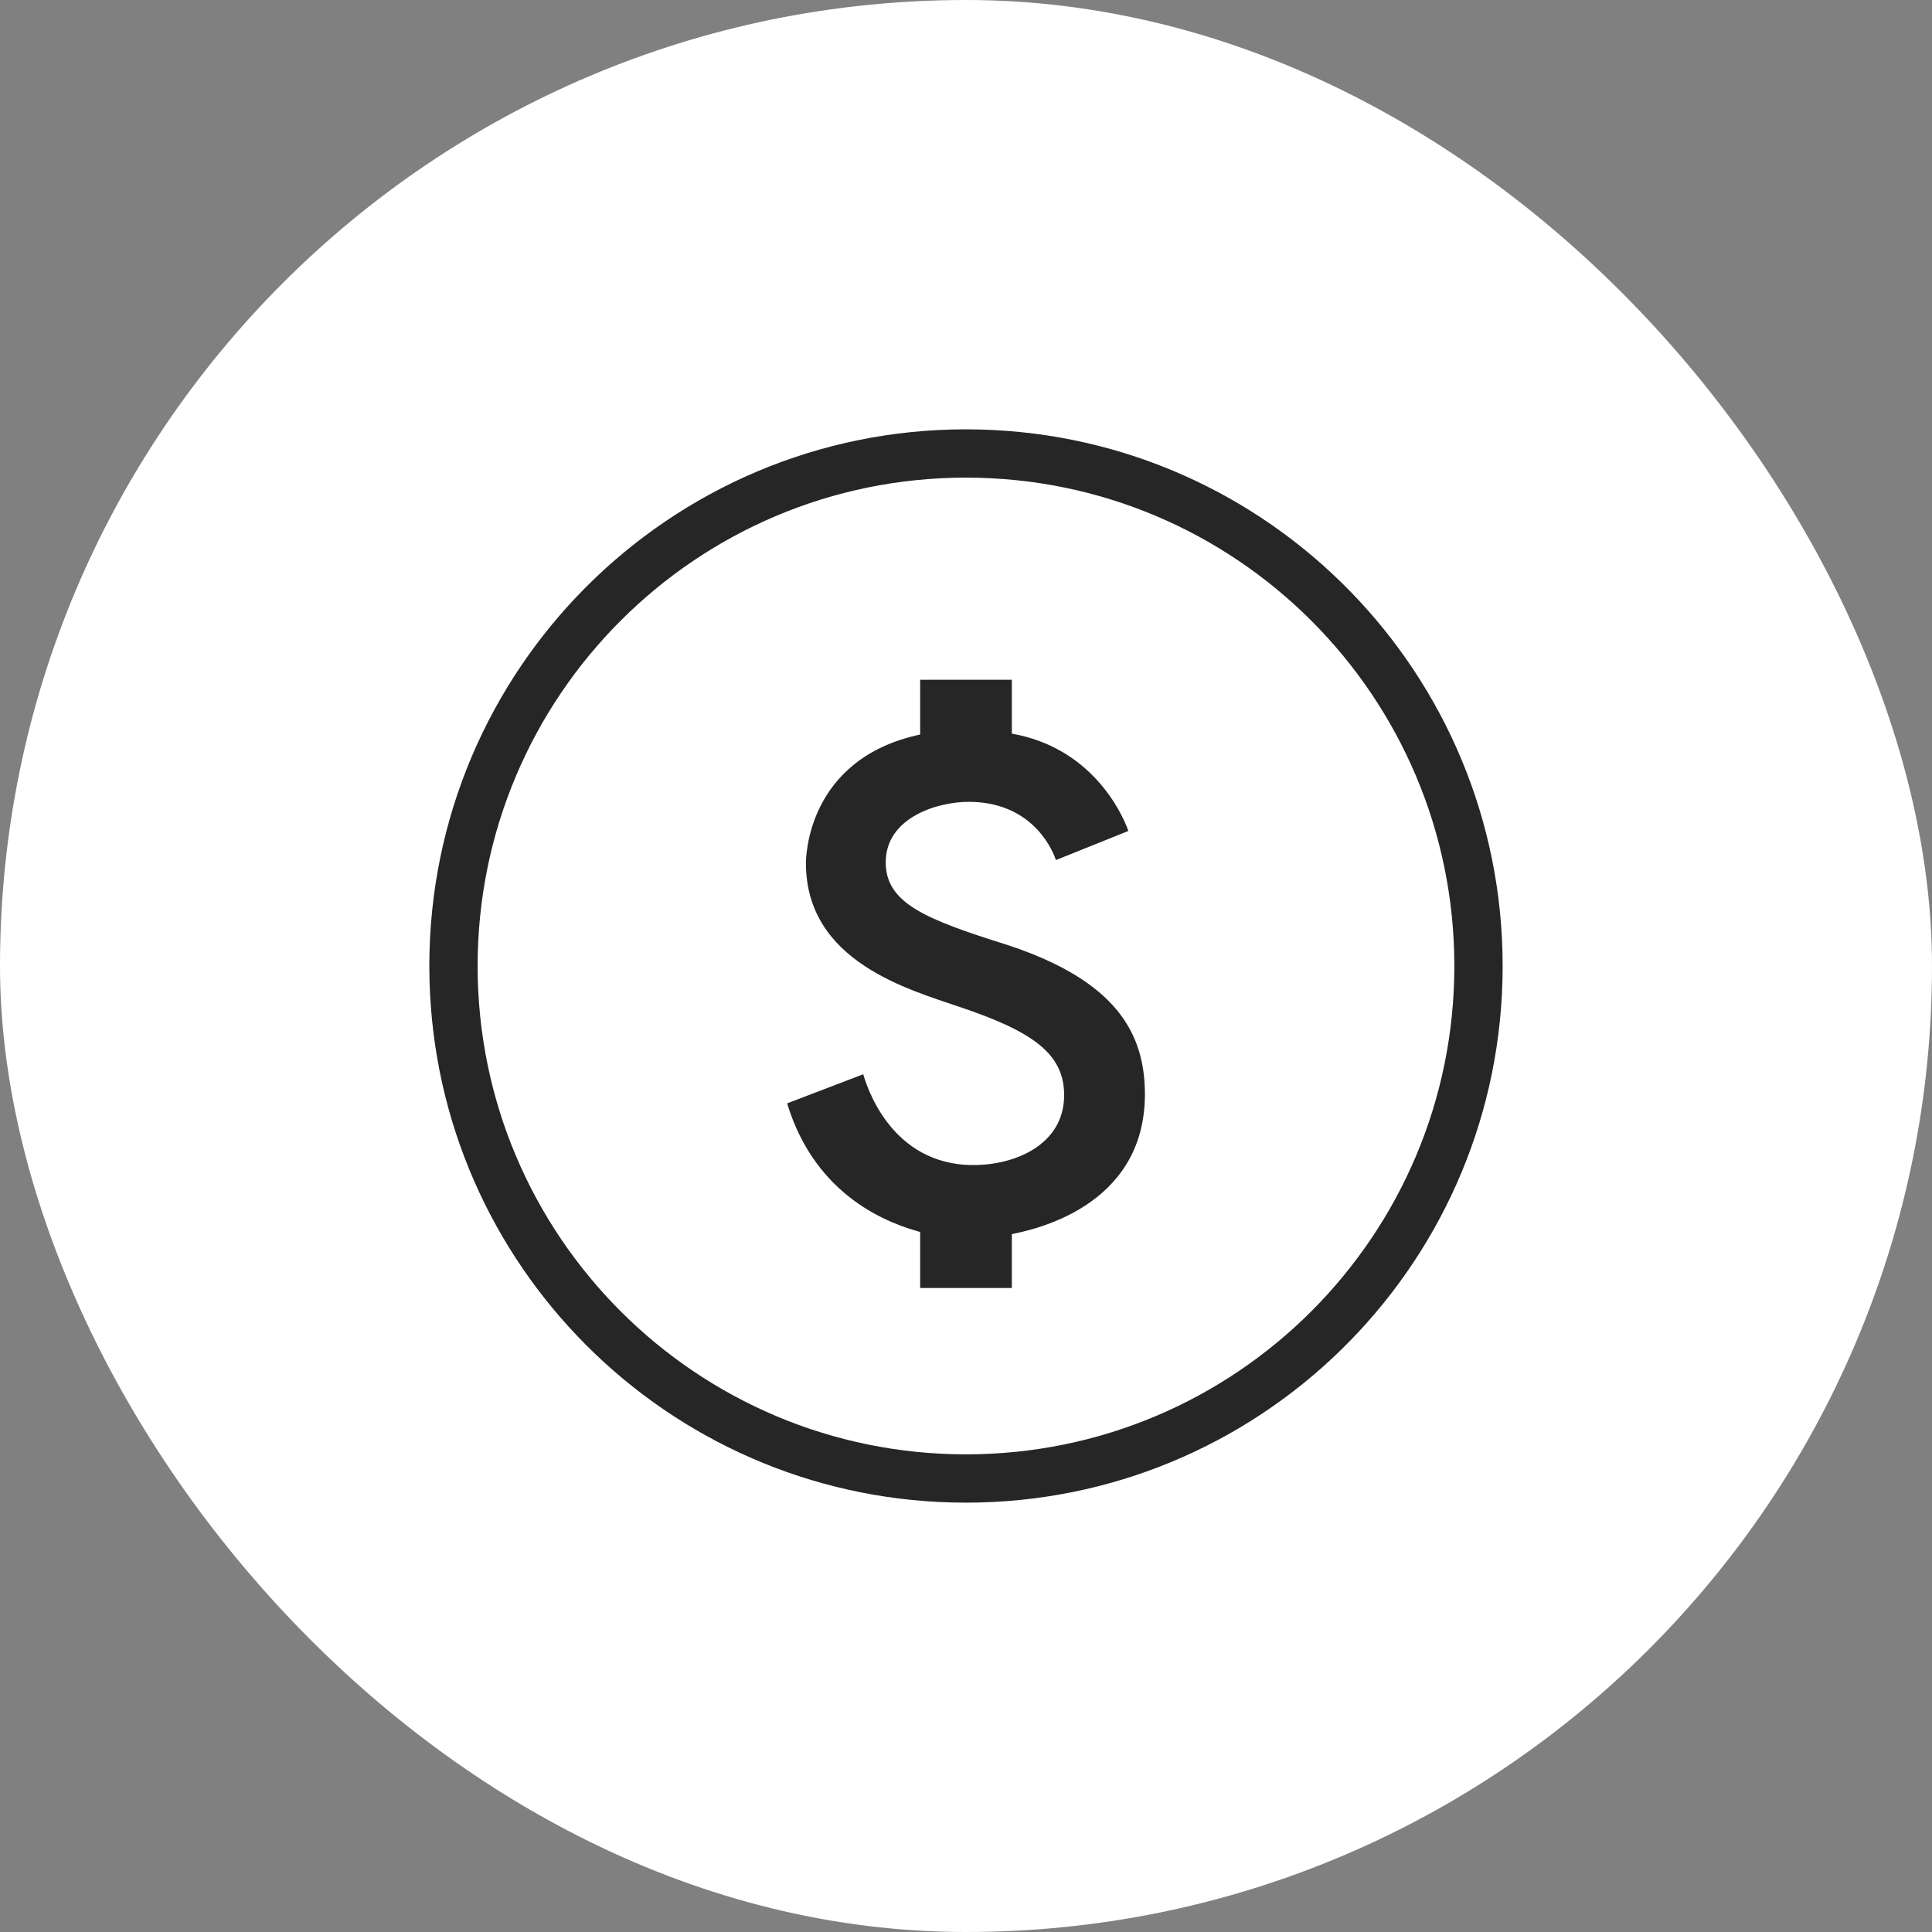 <svg xmlns="http://www.w3.org/2000/svg" width="60" height="60" viewBox="0 0 60 60" fill="none"><rect x="0" y="0" width="60" height="60" fill="#808080" stroke="none"/><rect width="60" height="60" rx="30" fill="white"></rect><path d="M45.166 30C45.166 21.624 38.376 14.834 30 14.833C21.624 14.833 14.833 21.624 14.833 30C14.834 38.377 21.624 45.166 30 45.166V46.666L29.57 46.661C20.707 46.437 13.564 39.293 13.339 30.43L13.333 30C13.333 20.796 20.796 13.333 30 13.333L30.43 13.339C39.436 13.567 46.666 20.939 46.666 30L46.661 30.43C46.433 39.436 39.061 46.666 30 46.666V45.166C38.376 45.166 45.166 38.376 45.166 30Z" fill="#262626"></path><path d="M31.268 29.341C28.732 28.545 27.507 28.046 27.507 26.778C27.507 25.402 29.088 24.902 30.085 24.902C31.952 24.902 32.635 26.238 32.792 26.71L35.043 25.806C34.829 25.199 33.875 23.216 31.424 22.784V21.111H28.576V22.811C25.043 23.567 25.029 26.67 25.029 26.805C25.029 29.867 28.234 30.731 29.801 31.271C32.051 32.026 33.048 32.714 33.048 34.01C33.048 35.534 31.553 36.182 30.228 36.182C27.635 36.182 26.895 33.659 26.809 33.362L24.445 34.266C25.342 37.221 27.692 38.017 28.576 38.26V40H31.424V38.327C31.994 38.206 35.556 37.531 35.556 33.983C35.556 32.107 34.687 30.461 31.268 29.341Z" fill="#262626"></path></svg>